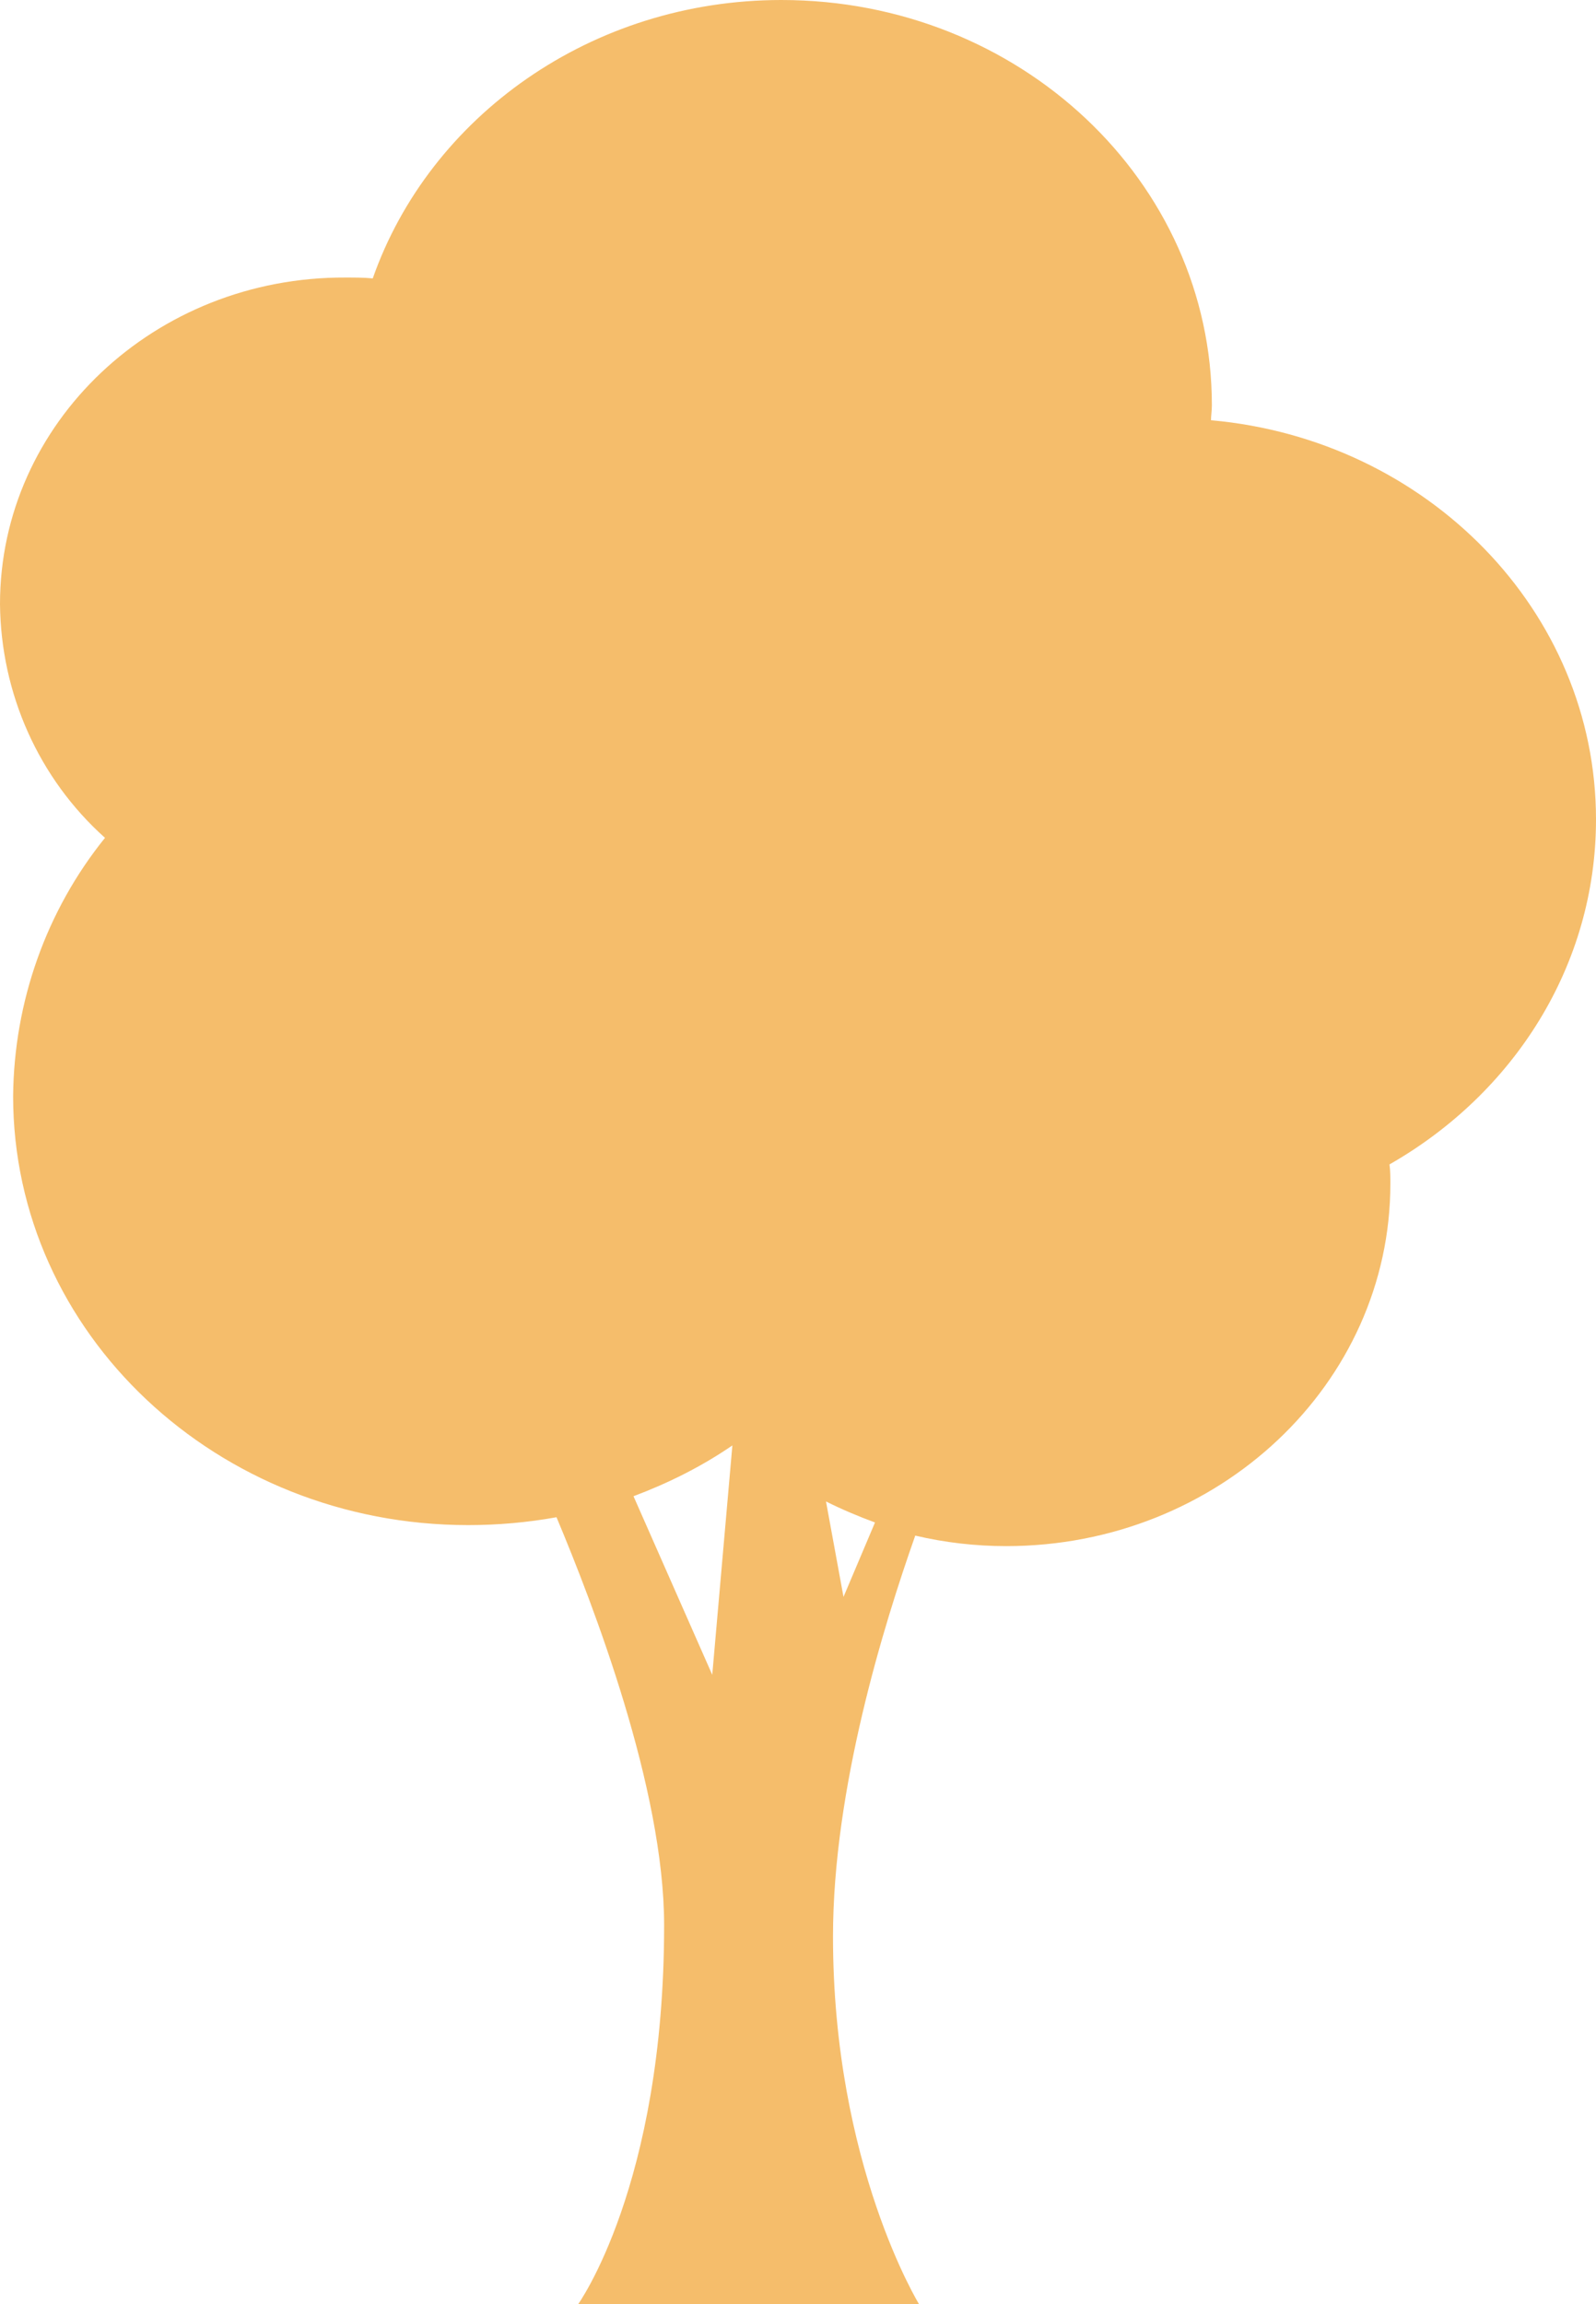 <?xml version="1.0" encoding="utf-8"?>
<!-- Generator: Adobe Illustrator 26.2.1, SVG Export Plug-In . SVG Version: 6.00 Build 0)  -->
<svg version="1.1" id="Laag_1" xmlns="http://www.w3.org/2000/svg" xmlns:xlink="http://www.w3.org/1999/xlink" x="0px" y="0px"
	 viewBox="0 0 182.4 263.2" style="enable-background:new 0 0 182.4 263.2;" xml:space="preserve">
<style type="text/css">
	.st0{fill:#F5BD6B;}
</style>
<g id="Laag_2_00000070113395785656522960000004626139740704525461_">
	<g id="Layer_1">
		<path class="st0" d="M182.4,93.6c0-23.8-19.3-43.4-44-45.6c0-0.5,0.1-1.1,0.1-1.7c0-25.6-22-46.3-49.2-46.3
			C67.6,0,49.1,13.3,42.6,31.8c-1-0.1-2-0.1-3.1-0.1C17.7,31.6,0,48.3,0,69c0.1,10.2,4.4,19.9,12,26.7C5.3,104,1.6,114.4,1.5,125.2
			c0,27.1,23.3,49,52,49c3.4,0,6.8-0.3,10.1-0.9c4.2,10,12.3,31,12.3,46.6c0,29.8-9.9,43.4-9.9,43.4h39.1c0,0-9.9-16-9.9-42.1
			c0-16.9,5.8-35.6,9.4-45.8c3.4,0.8,6.9,1.2,10.4,1.2c24.2,0,43.9-18.5,43.9-41.4c0-0.7,0-1.5-0.1-2.2
			C173,124.9,182.4,110.3,182.4,93.6z M72.4,170.9c4-1.5,7.8-3.4,11.3-5.8l-2.3,26.2L72.4,170.9z M96.4,182.4l-2-10.9
			c1.8,0.9,3.7,1.7,5.6,2.4L96.4,182.4z"/>
	</g>
</g>
</svg>

